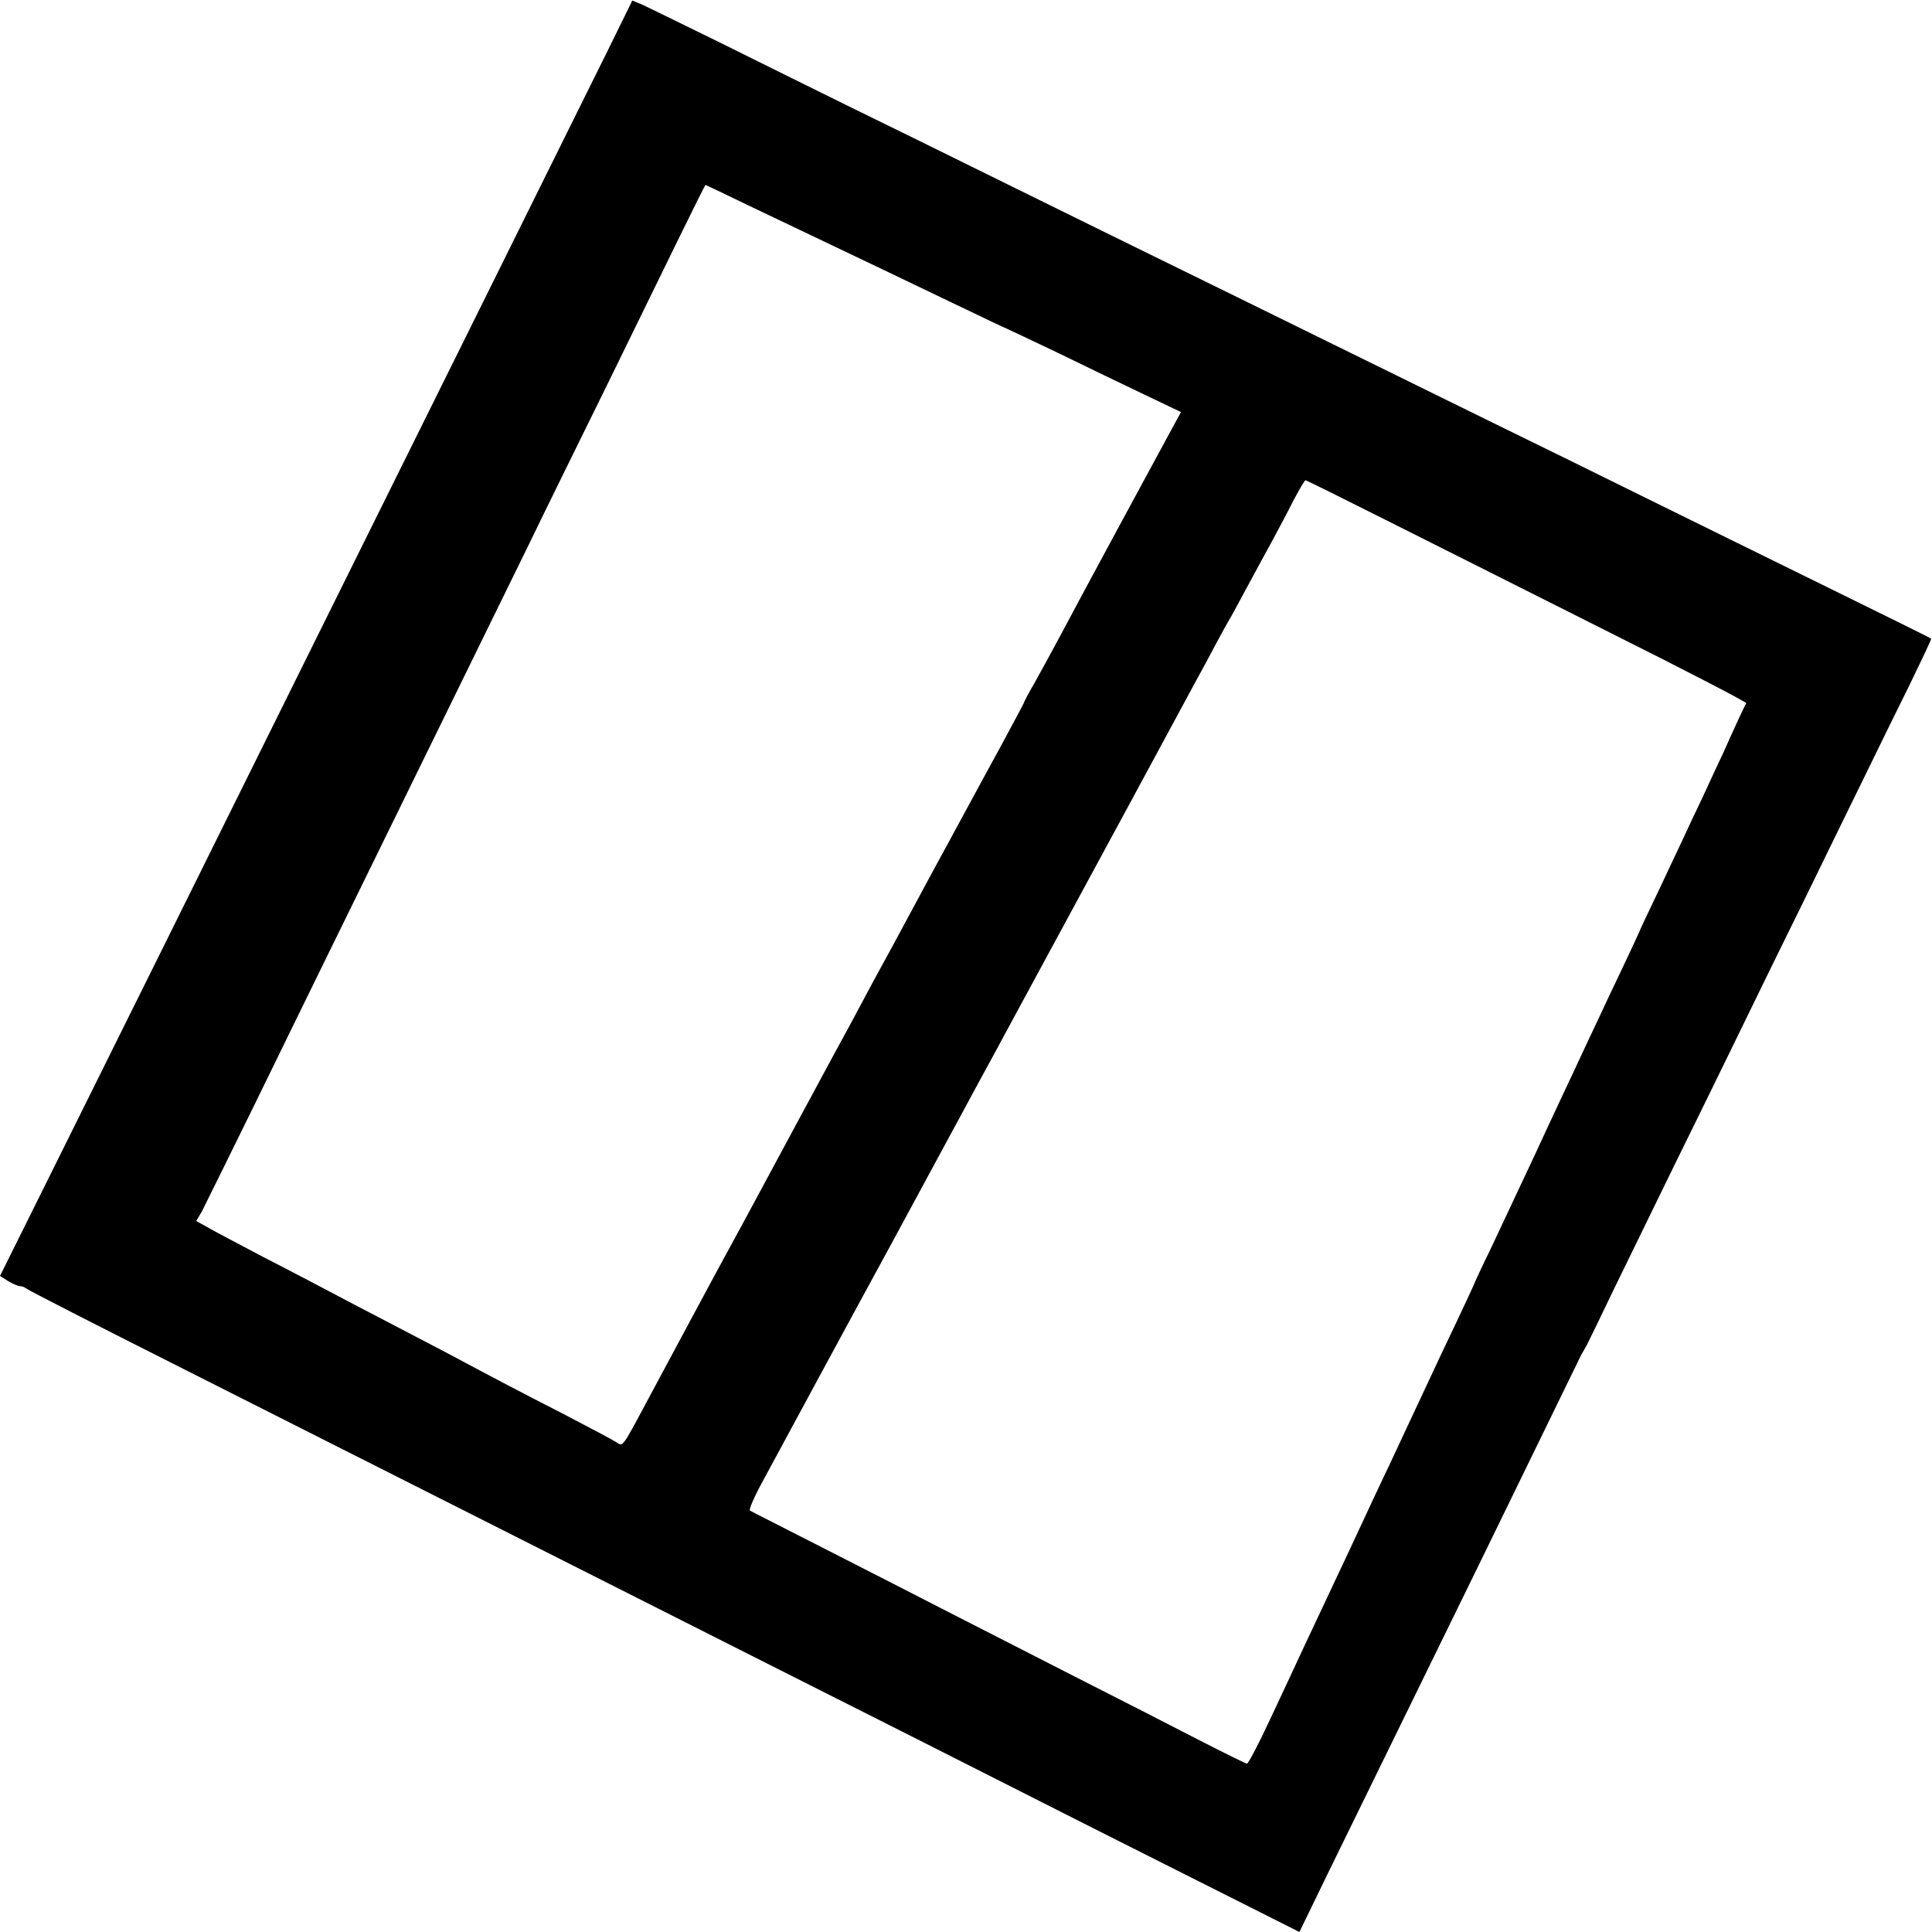 <?xml version="1.0" standalone="no"?>
<!DOCTYPE svg PUBLIC "-//W3C//DTD SVG 20010904//EN"
 "http://www.w3.org/TR/2001/REC-SVG-20010904/DTD/svg10.dtd">
<svg version="1.0" xmlns="http://www.w3.org/2000/svg"
 width="700pt" height="700pt" viewBox="0 0 700 700"
 preserveAspectRatio="xMidYMid meet">
<g transform="translate(0,700) scale(0.1,-0.1)"
fill="#000000" stroke="none">
<path d="M2202 6817 c-50 -100 -255 -515 -457 -922 -393 -792 -773 -1559
-1180 -2380 -139 -280 -323 -651 -409 -824 l-156 -314 30 -19 c17 -10 36 -18
43 -18 7 0 17 -4 23 -9 5 -5 257 -134 559 -286 556 -281 1251 -631 2110 -1065
259 -130 801 -404 1206 -609 l737 -371 35 72 c19 40 101 208 182 373 375 766
556 1136 689 1410 59 121 111 228 116 238 6 9 14 25 20 35 5 9 47 96 93 192
47 96 147 301 222 455 76 154 184 375 240 490 56 116 162 332 235 480 73 149
169 347 215 440 46 94 119 244 164 334 44 91 80 166 78 167 -1 2 -162 81 -357
177 -195 96 -499 245 -675 332 -176 87 -432 213 -570 280 -137 67 -398 196
-580 285 -181 89 -433 213 -560 275 -126 62 -392 192 -590 290 -198 98 -463
228 -590 290 -126 62 -340 168 -475 235 -135 66 -259 127 -277 135 l-32 13
-89 -181z m509 -561 c287 -137 394 -188 474 -226 44 -21 165 -79 269 -129 104
-50 190 -91 192 -91 1 0 85 -40 186 -88 100 -49 242 -117 315 -152 l132 -63
-36 -66 c-46 -84 -339 -626 -405 -751 -28 -52 -68 -126 -89 -163 -22 -38 -39
-70 -39 -73 0 -2 -38 -72 -83 -156 -46 -84 -102 -187 -124 -228 -22 -41 -52
-95 -65 -120 -14 -25 -60 -110 -103 -190 -43 -80 -90 -167 -105 -195 -15 -27
-44 -80 -64 -117 -77 -145 -107 -200 -140 -260 -132 -245 -229 -424 -263 -488
-40 -75 -94 -174 -112 -207 -17 -30 -254 -471 -311 -578 -85 -159 -83 -157
-106 -141 -10 7 -95 52 -189 101 -164 84 -248 128 -420 220 -44 23 -143 75
-220 115 -77 40 -171 89 -210 110 -38 20 -146 77 -240 125 -93 49 -186 98
-206 110 l-38 21 20 34 c10 19 93 188 185 375 91 187 220 450 286 585 66 135
167 340 223 455 57 116 167 341 245 500 78 160 189 385 245 500 56 116 183
374 282 575 98 201 219 447 268 548 49 100 90 182 91 182 1 0 71 -33 155 -74z
m2324 -1147 c165 -83 524 -263 798 -401 274 -137 496 -252 494 -256 -5 -7 -44
-91 -82 -177 -13 -27 -46 -98 -73 -157 -28 -59 -61 -128 -73 -155 -12 -26 -53
-113 -90 -191 -38 -79 -69 -145 -69 -147 0 -1 -28 -61 -61 -131 -34 -71 -76
-160 -94 -199 -18 -38 -52 -110 -75 -160 -23 -49 -90 -191 -147 -315 -58 -124
-132 -281 -164 -349 -33 -67 -59 -124 -59 -126 0 -1 -28 -61 -61 -131 -34 -71
-76 -160 -94 -199 -38 -82 -103 -219 -152 -325 -20 -41 -84 -178 -143 -305
-59 -126 -131 -279 -160 -340 -28 -60 -85 -183 -127 -272 -42 -90 -80 -163
-85 -163 -4 0 -81 38 -171 84 -89 46 -292 150 -452 231 -159 81 -366 187 -460
235 -93 48 -291 149 -440 225 -148 76 -274 139 -278 142 -4 3 14 46 41 96 41
76 344 637 467 862 18 33 92 170 165 305 73 135 147 272 165 305 18 33 77 141
130 240 54 99 112 207 130 240 18 33 135 249 260 480 125 231 242 448 261 483
19 34 50 92 70 130 20 37 44 81 54 97 9 17 39 71 65 120 27 50 66 122 87 160
21 39 55 103 75 143 21 39 40 72 43 72 3 0 140 -68 305 -151z"/>
</g>
</svg>
